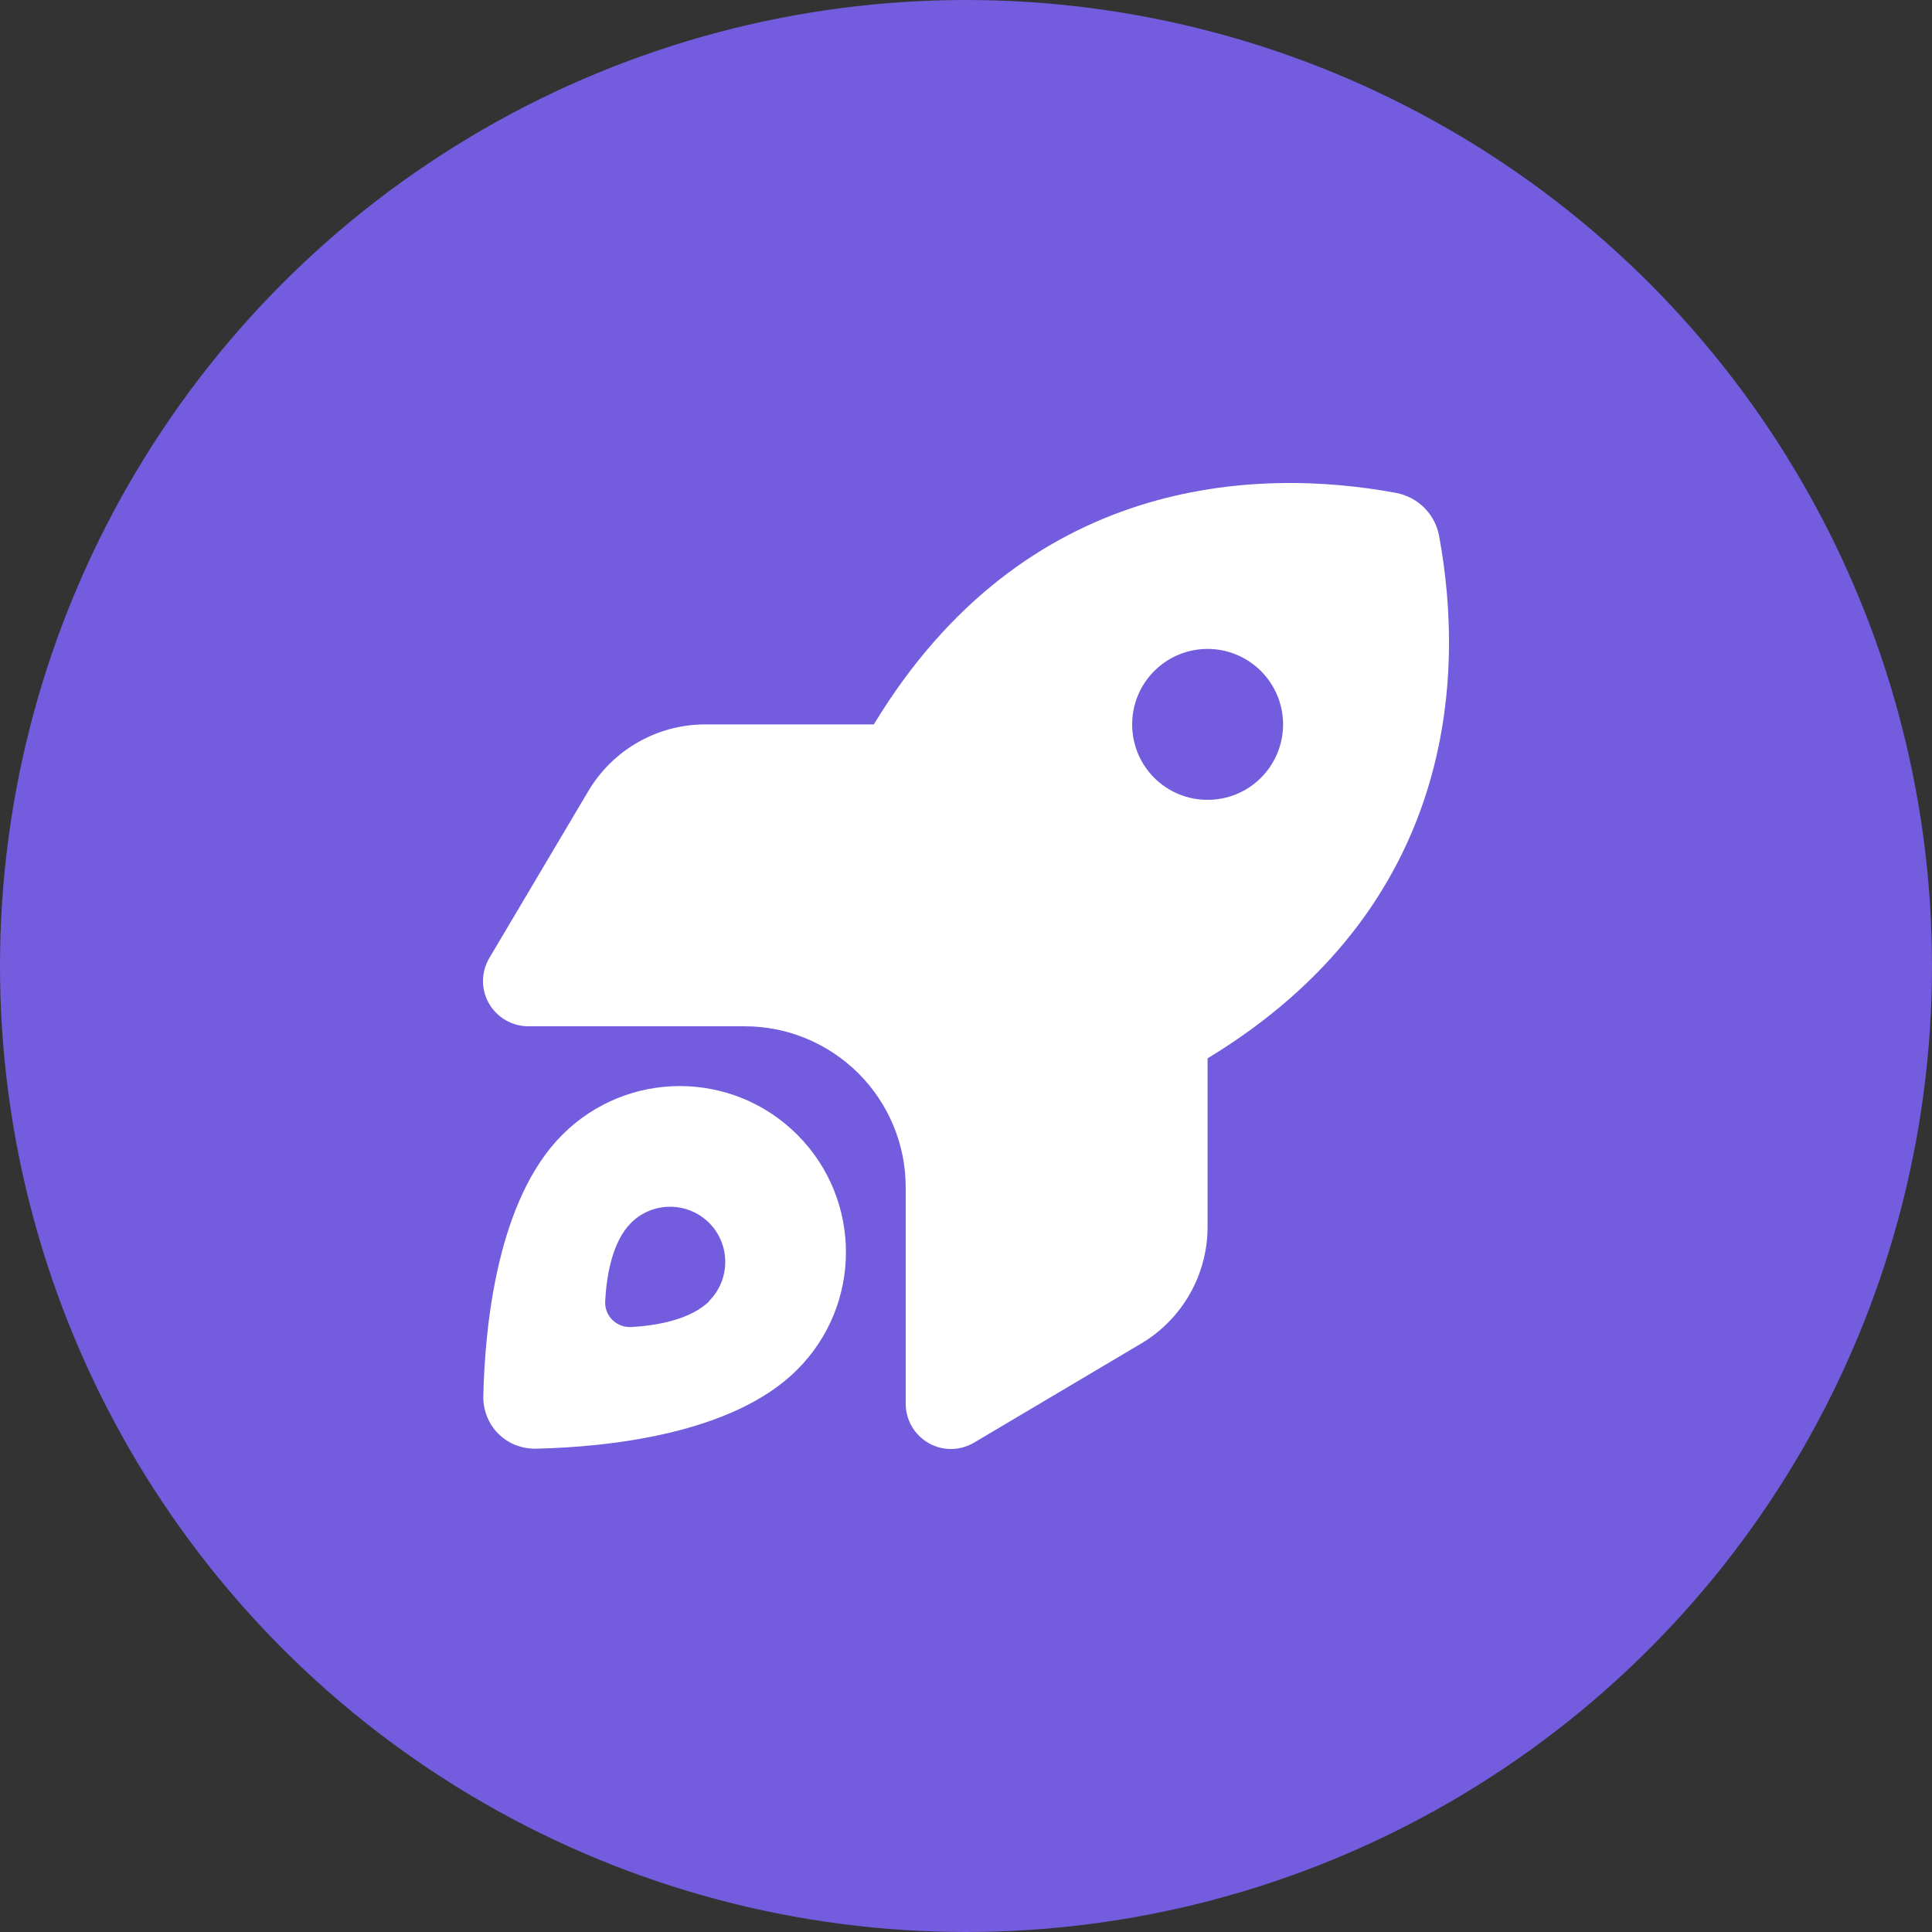 <svg width="24" height="24" viewBox="0 0 24 24" fill="none" xmlns="http://www.w3.org/2000/svg">
<rect x="0" y="0" width="24" height="24" fill="#333333" stroke="none"/>
<circle cx="12" cy="12" r="12" fill="#745CDE"/>
<path d="M8.762 8.999H10.855C12.725 5.912 15.599 5.8 17.343 6.123C17.614 6.175 17.828 6.386 17.877 6.658C18.2 8.401 18.088 11.275 15.001 13.147V15.24C15.001 15.835 14.687 16.388 14.174 16.691L12.1 17.921C11.926 18.024 11.711 18.027 11.535 17.926C11.359 17.825 11.251 17.64 11.251 17.436V14.748C11.251 14.218 11.04 13.71 10.665 13.335C10.29 12.96 9.782 12.749 9.252 12.749H6.564C6.362 12.749 6.175 12.641 6.074 12.465C5.973 12.289 5.976 12.074 6.079 11.9L7.309 9.826C7.614 9.313 8.165 8.999 8.76 8.999H8.762ZM15.939 8.999C15.939 8.75 15.84 8.512 15.664 8.336C15.488 8.16 15.25 8.061 15.001 8.061C14.752 8.061 14.514 8.16 14.338 8.336C14.162 8.512 14.064 8.75 14.064 8.999C14.064 9.248 14.162 9.486 14.338 9.662C14.514 9.838 14.752 9.936 15.001 9.936C15.25 9.936 15.488 9.838 15.664 9.662C15.84 9.486 15.939 9.248 15.939 8.999ZM9.904 17.014C9.102 17.818 7.548 17.975 6.665 17.996C6.29 18.006 5.994 17.71 6.004 17.335C6.025 16.452 6.182 14.898 6.986 14.096C7.792 13.29 9.097 13.29 9.904 14.096C10.71 14.902 10.71 16.208 9.904 17.014ZM8.809 16.161C9.076 15.894 9.076 15.458 8.809 15.191C8.542 14.924 8.106 14.924 7.839 15.191C7.602 15.428 7.534 15.859 7.518 16.159C7.506 16.346 7.656 16.494 7.844 16.485C8.144 16.468 8.575 16.398 8.812 16.163L8.809 16.161Z" fill="white"/>
</svg>
